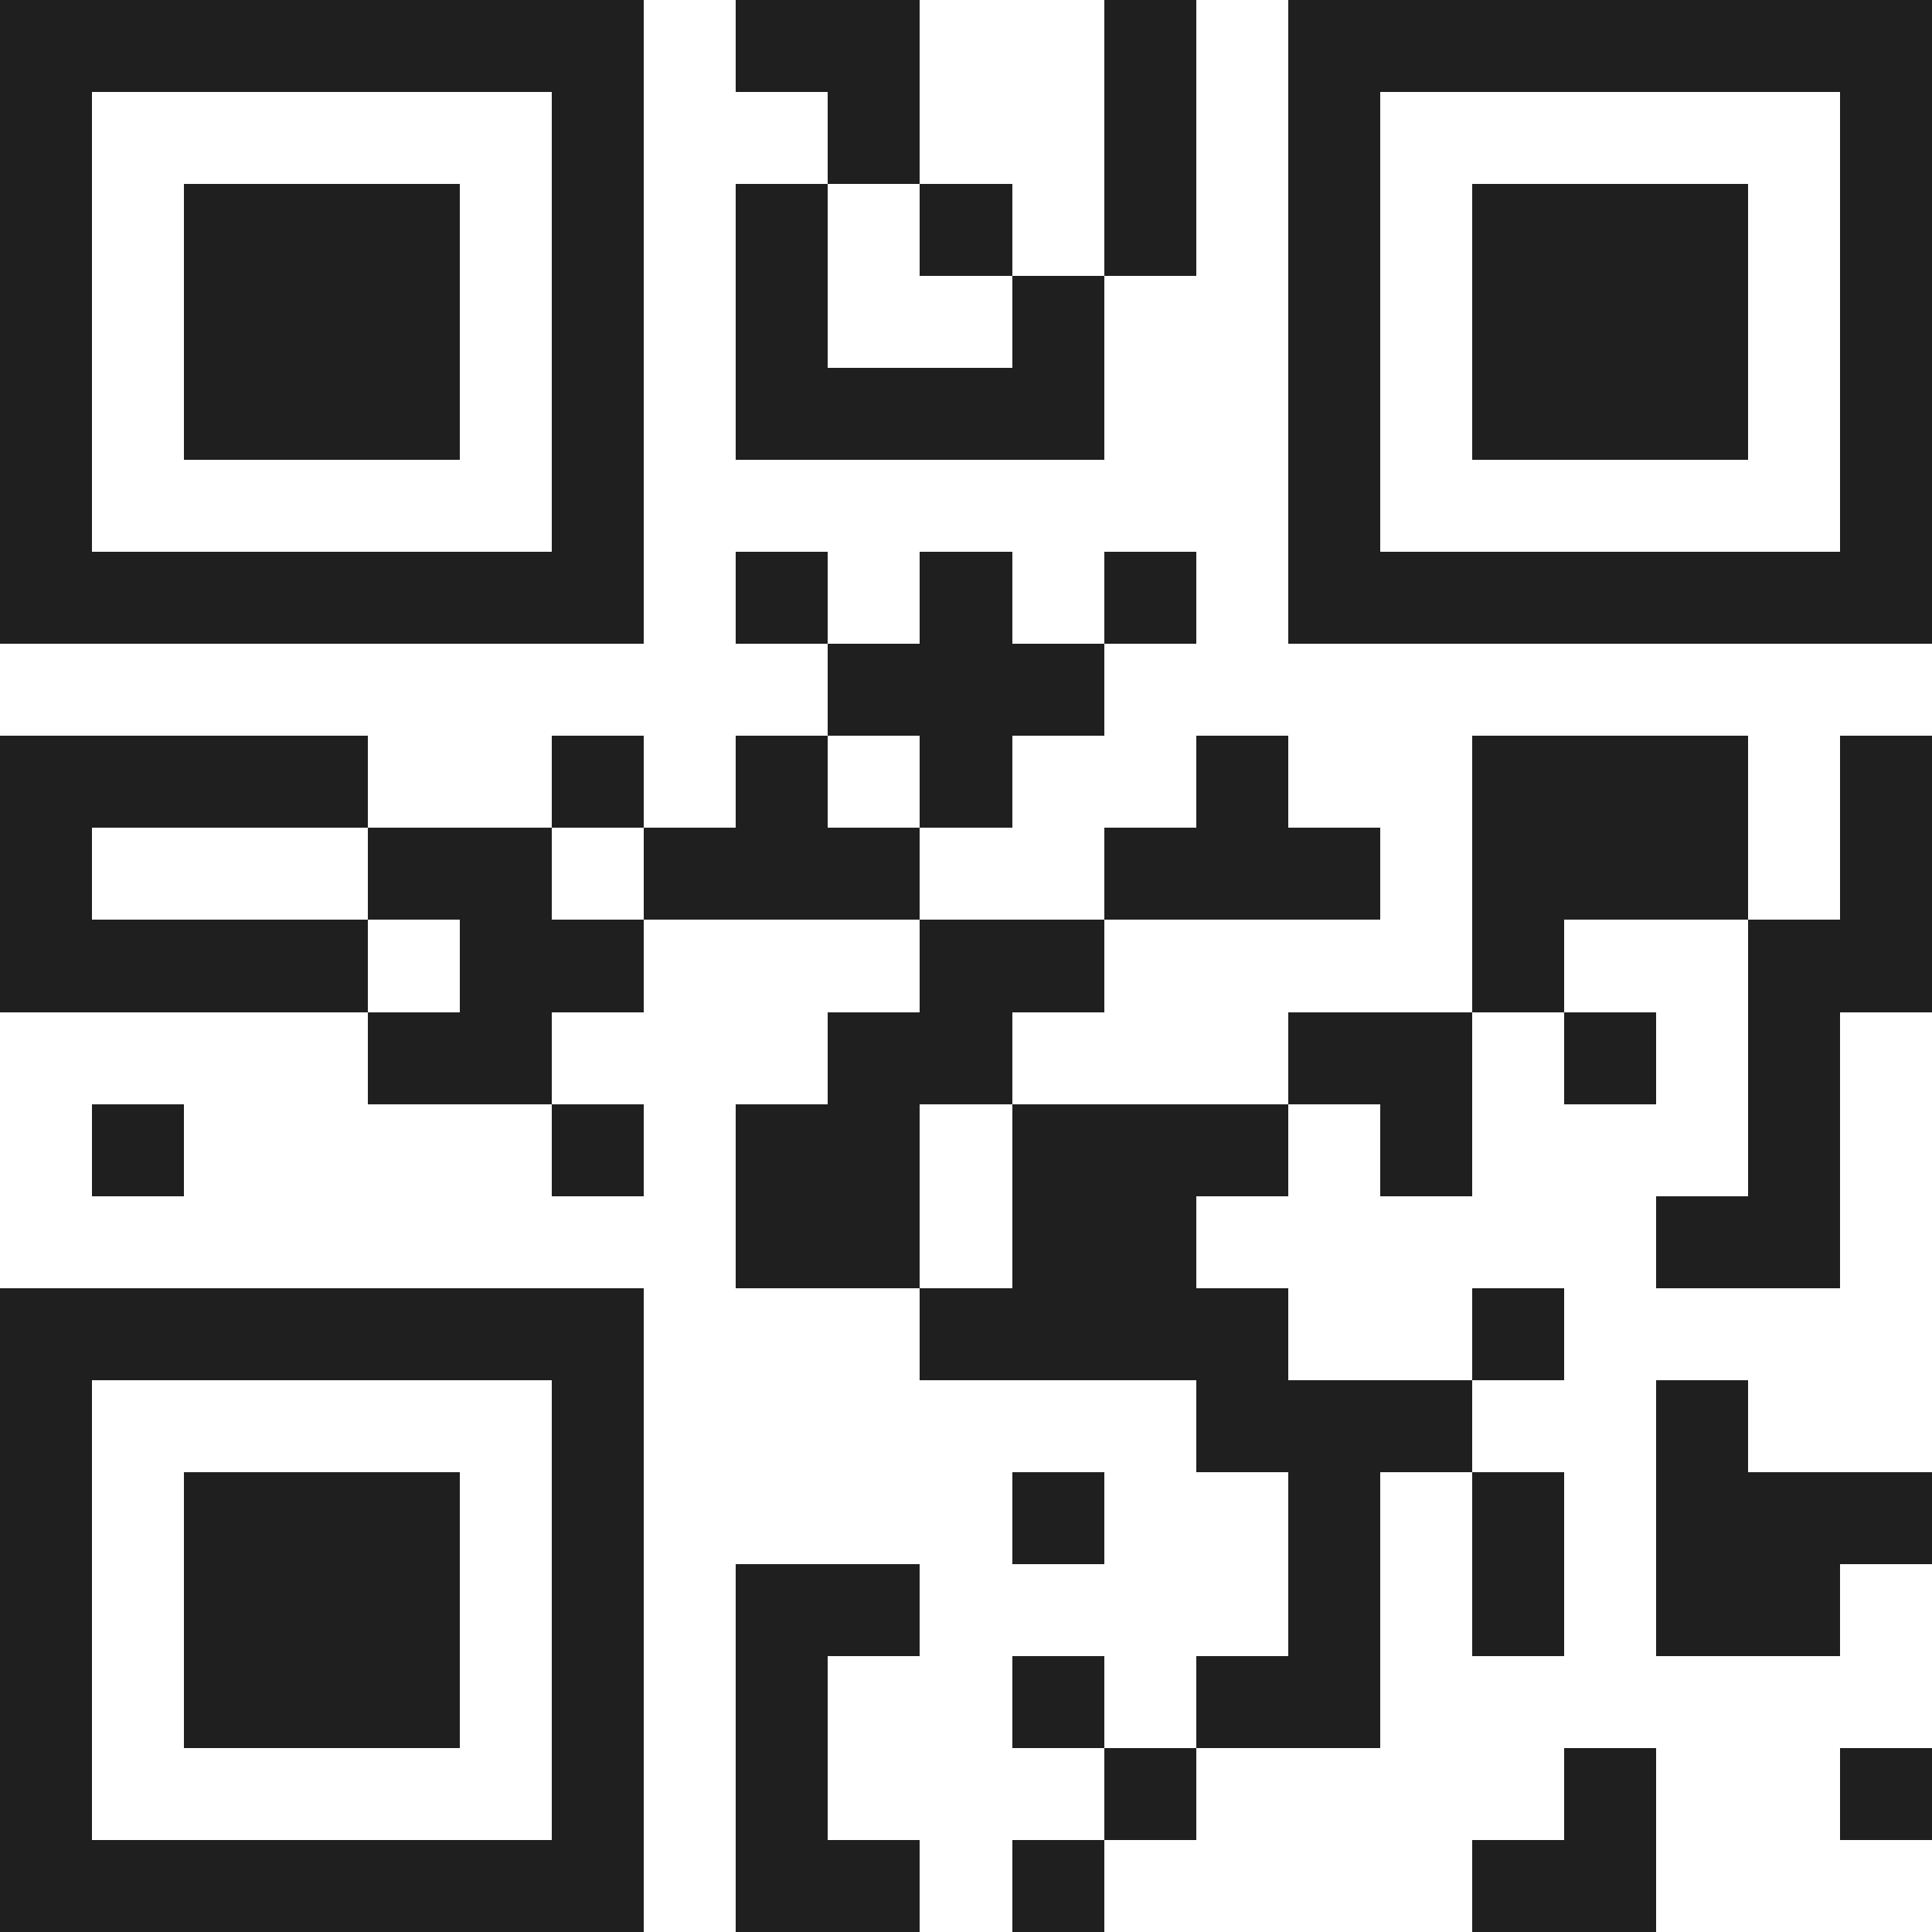 <svg xmlns="http://www.w3.org/2000/svg" viewBox="0 0 21 21" shape-rendering="crispEdges"><path fill="#ffffff" d="M0 0h21v21H0z"/><path stroke="#1f1f1f" d="M0 0.5h7m1 0h2m2 0h1m1 0h7M0 1.5h1m5 0h1m2 0h1m2 0h1m1 0h1m5 0h1M0 2.5h1m1 0h3m1 0h1m1 0h1m1 0h1m1 0h1m1 0h1m1 0h3m1 0h1M0 3.5h1m1 0h3m1 0h1m1 0h1m2 0h1m2 0h1m1 0h3m1 0h1M0 4.5h1m1 0h3m1 0h1m1 0h4m2 0h1m1 0h3m1 0h1M0 5.5h1m5 0h1m7 0h1m5 0h1M0 6.5h7m1 0h1m1 0h1m1 0h1m1 0h7M9 7.5h3M0 8.5h4m2 0h1m1 0h1m1 0h1m2 0h1m2 0h3m1 0h1M0 9.5h1m3 0h2m1 0h3m2 0h3m1 0h3m1 0h1M0 10.5h4m1 0h2m3 0h2m4 0h1m2 0h2M4 11.5h2m3 0h2m3 0h2m1 0h1m1 0h1M1 12.5h1m4 0h1m1 0h2m1 0h3m1 0h1m3 0h1M8 13.5h2m1 0h2m5 0h2M0 14.5h7m3 0h4m2 0h1M0 15.5h1m5 0h1m6 0h3m2 0h1M0 16.5h1m1 0h3m1 0h1m4 0h1m2 0h1m1 0h1m1 0h3M0 17.5h1m1 0h3m1 0h1m1 0h2m4 0h1m1 0h1m1 0h2M0 18.5h1m1 0h3m1 0h1m1 0h1m2 0h1m1 0h2M0 19.5h1m5 0h1m1 0h1m3 0h1m4 0h1m2 0h1M0 20.5h7m1 0h2m1 0h1m4 0h2"/></svg>
